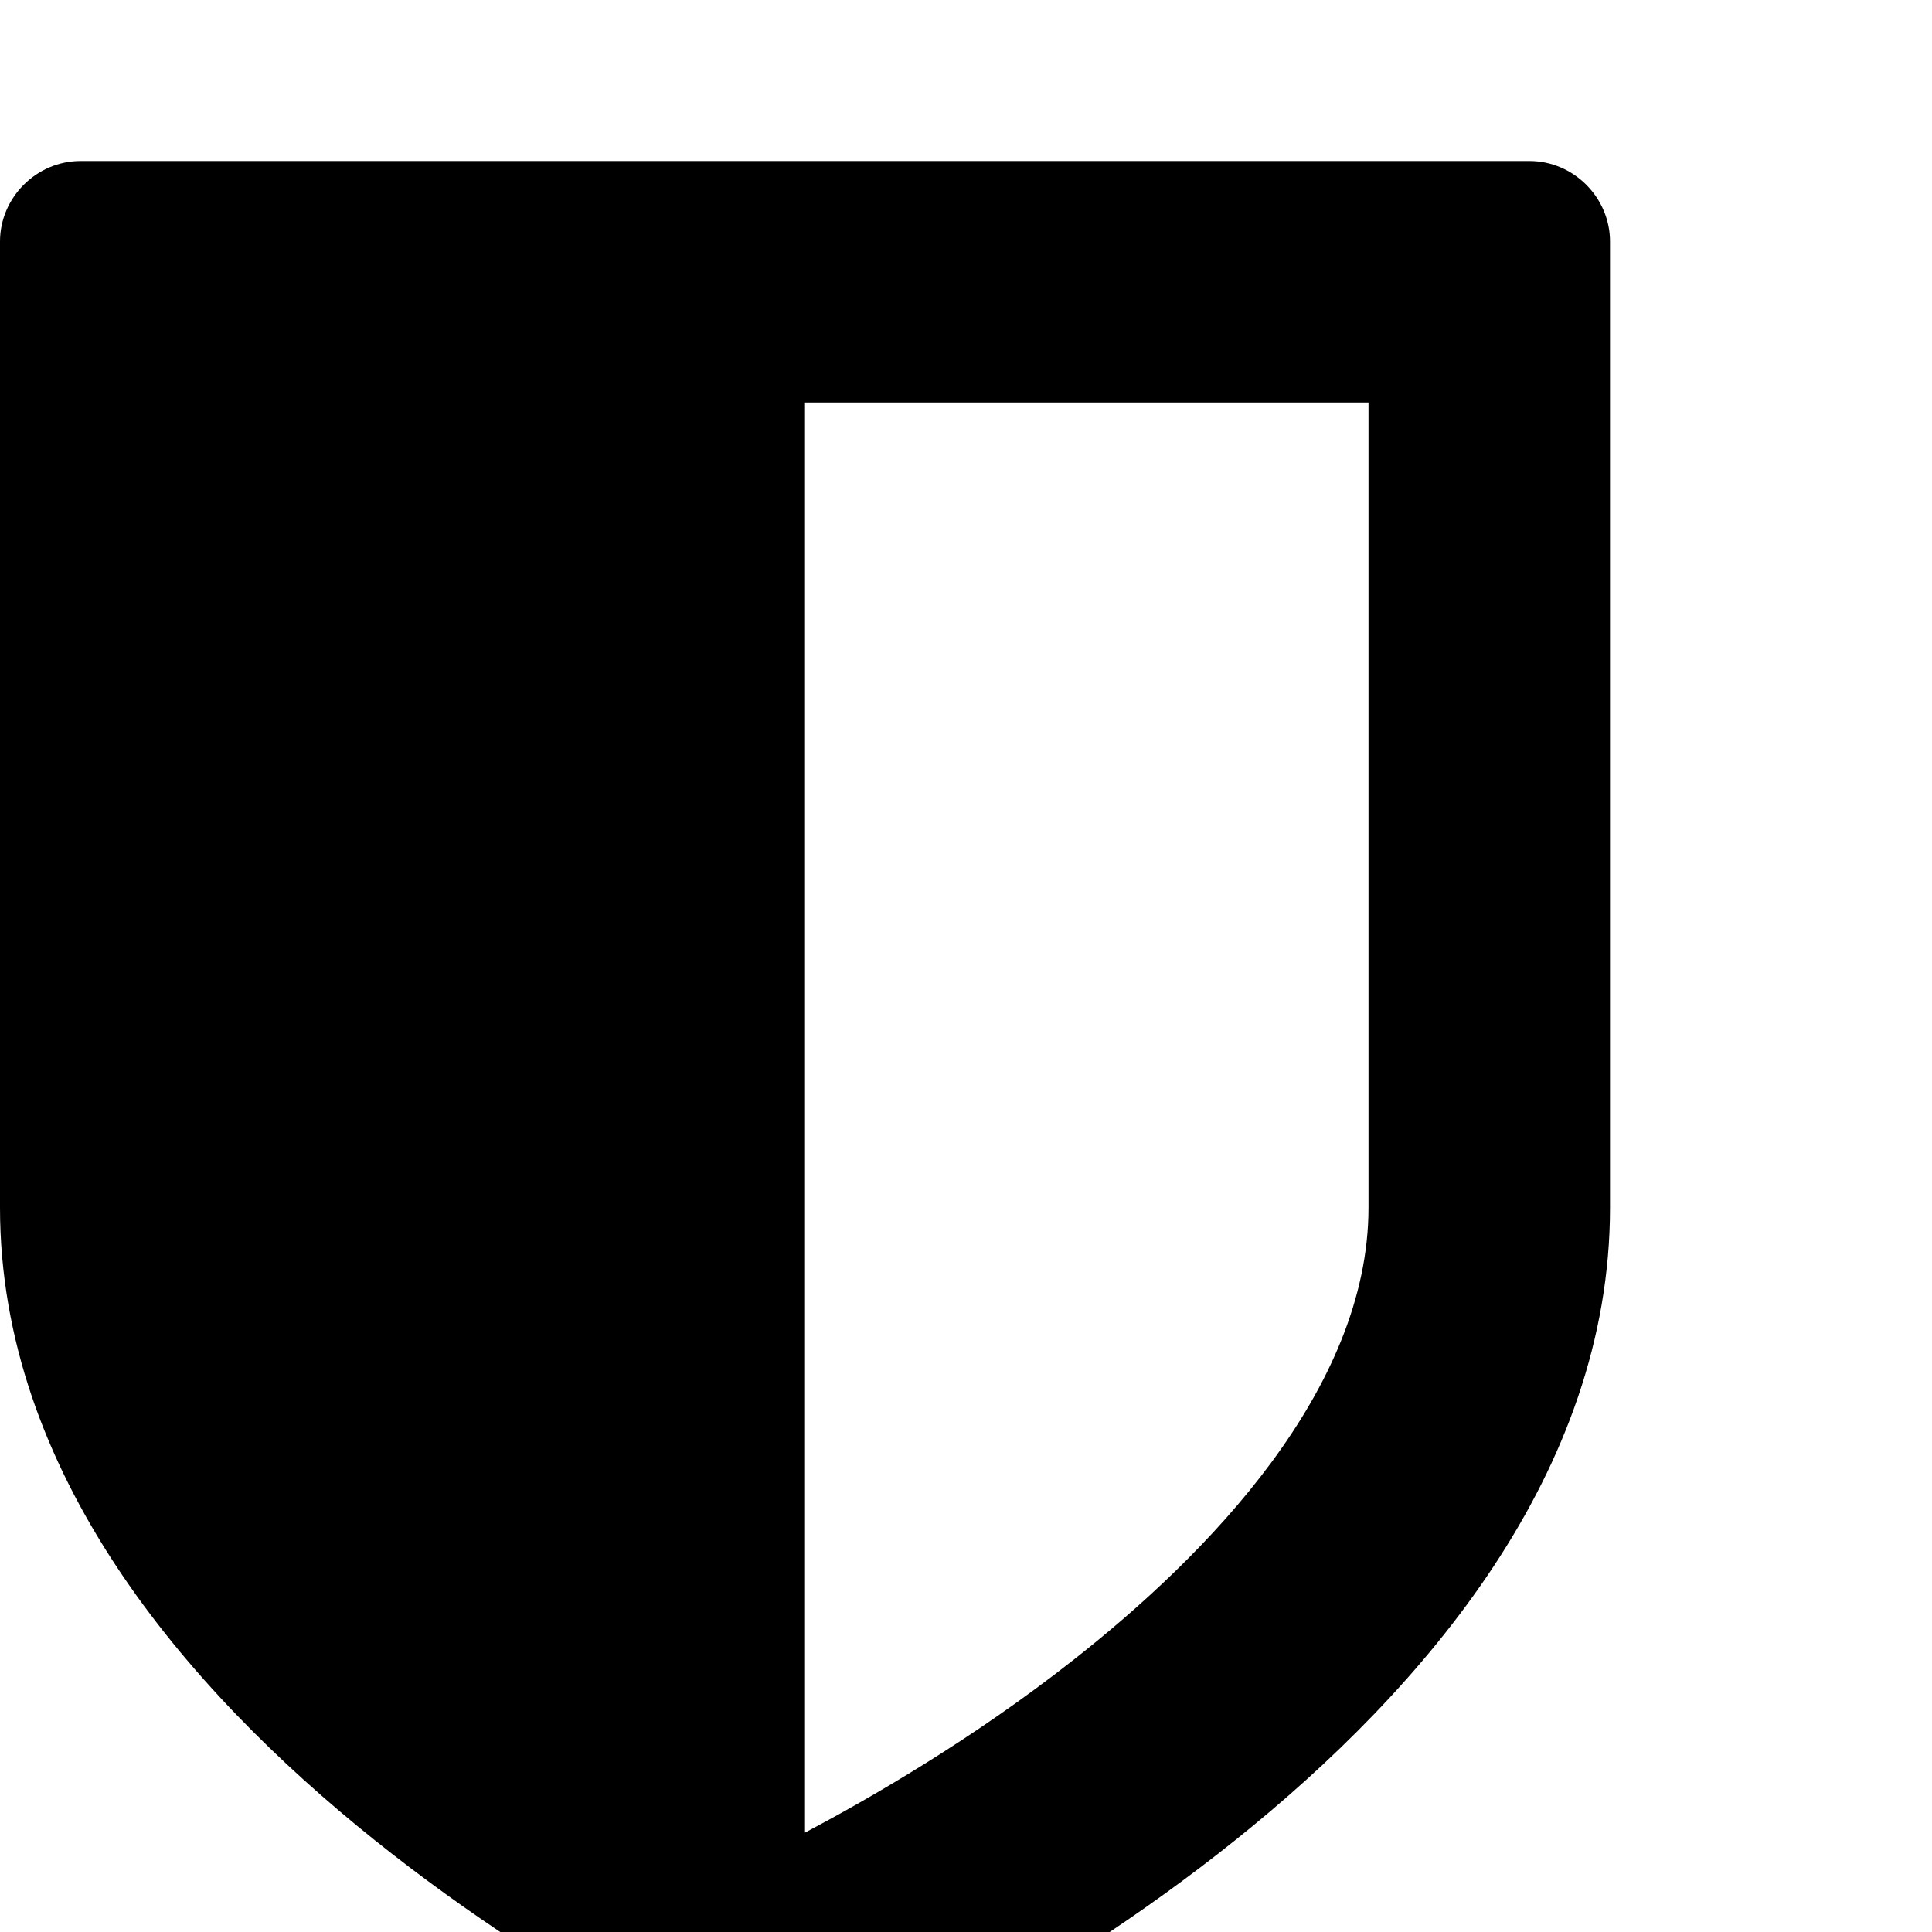 <svg width="1536" height="1536" xmlns="http://www.w3.org/2000/svg">
    <path d="M1088 960V320H640v1137c51-27 133-74 213-137 107-84 235-215 235-360zm192-768v768c0 421-589 687-614 698-8 4-17 6-26 6s-18-2-26-6C589 1647 0 1381 0 960V192c0-35 29-64 64-64h1152c35 0 64 29 64 64z"/>
</svg>
